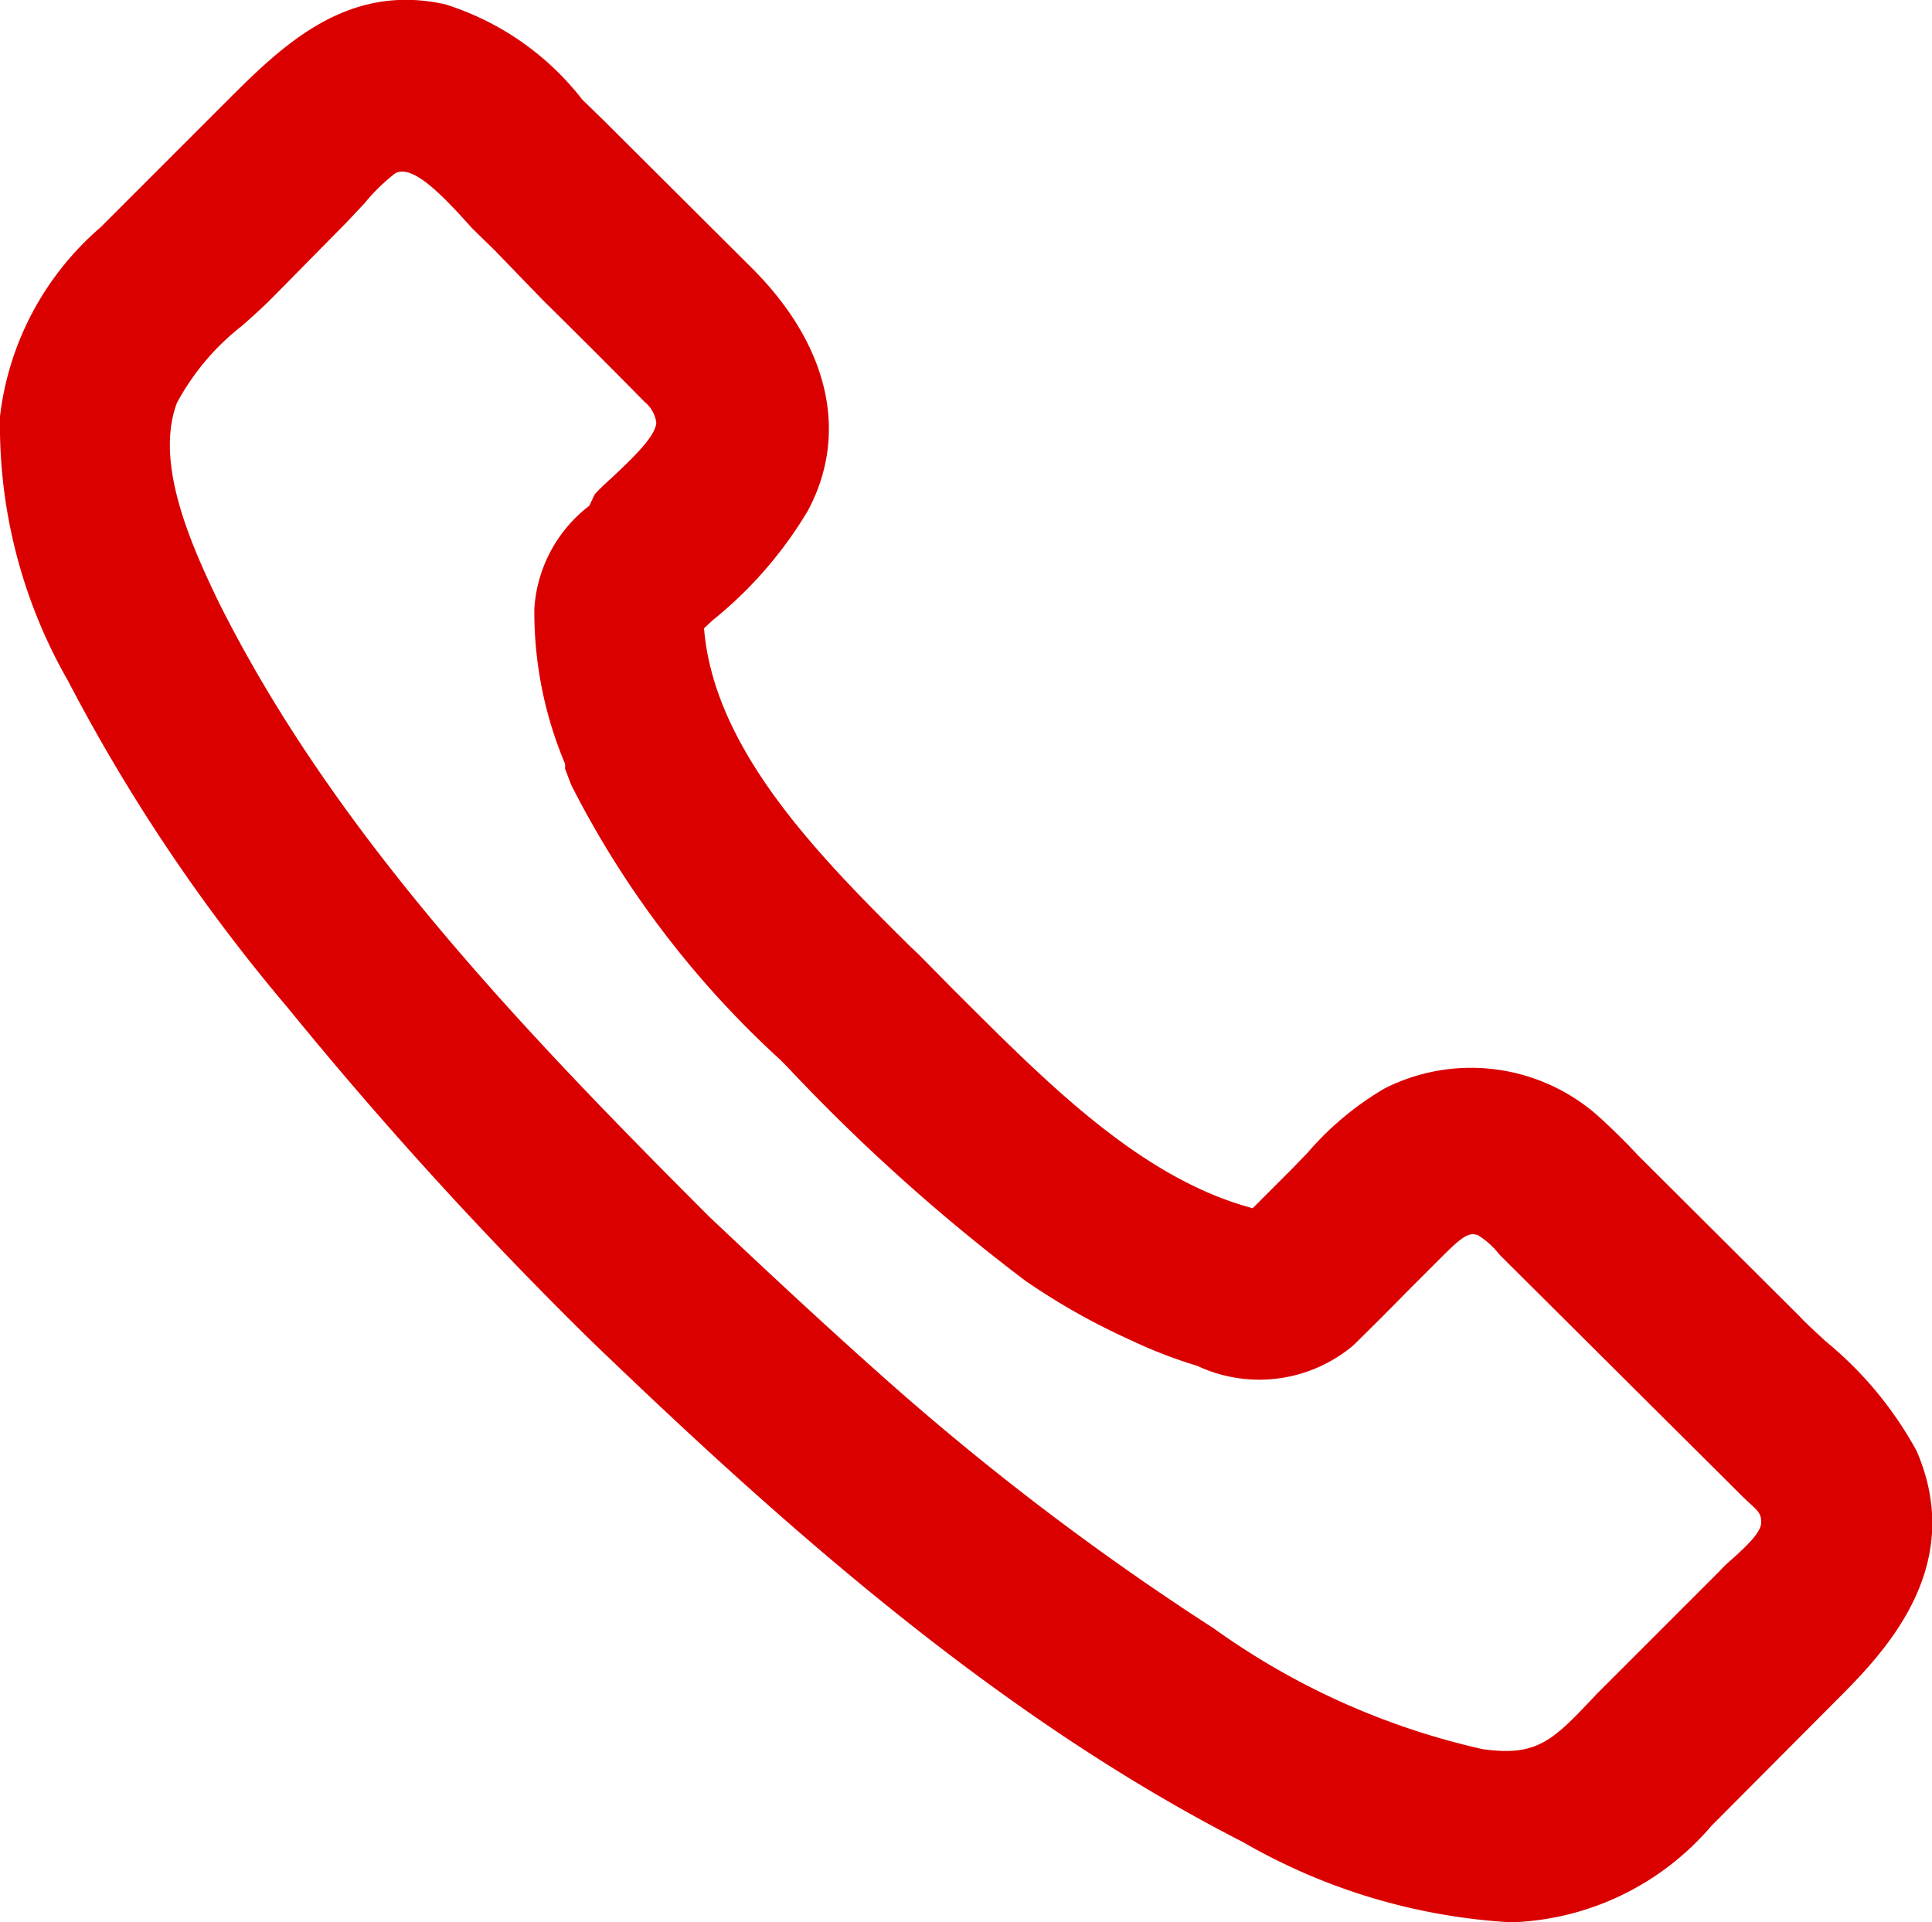 <svg xmlns="http://www.w3.org/2000/svg" viewBox="0 0 35.18 35"><defs><style>.cls-1{fill:#db0000;}</style></defs><title>cal</title><g id="Layer_2" data-name="Layer 2"><g id="Layer_1-2" data-name="Layer 1"><path class="cls-1" d="M11.15,23.92c3.53,3.39,7.38,6.82,11.76,9.06a10.2,10.2,0,0,0,4.67,1.4,4.36,4.36,0,0,0,3.14-1.6L33,30.51c1.08-1.07,2-2.26,1.34-3.87a8.63,8.63,0,0,0-2-2.28L29.4,21.44c-.25-.25-.5-.52-.77-.75a2.85,2.85,0,0,0-3.13-.37A6.78,6.78,0,0,0,24,21.67L22.69,23l.66-.27c-2.87-.31-5.13-2.94-7-4.85s-4.3-4.2-4.08-7l-.28.66A11.41,11.41,0,0,0,14.18,9c.72-1.39.1-2.68-.9-3.68l-2.71-2.7A5.76,5.76,0,0,0,8,.69C6.47.35,5.5,1.36,4.51,2.34L2.27,4.58A4.76,4.76,0,0,0,.64,7.63a8.8,8.8,0,0,0,1.11,4.42,30.72,30.72,0,0,0,3.91,5.82,76.79,76.79,0,0,0,5.49,6.05.93.93,0,0,0,1.32-1.32c-3.35-3.37-6.86-7-9-11.3-.59-1.18-1.32-2.83-.83-4.17A7,7,0,0,1,4.5,5L5.87,3.63a7.48,7.48,0,0,1,1-1c1-.63,2,.87,2.55,1.45C10.33,5,11.27,6,12.19,6.89S12,8.73,11.27,9.47c-.51.51-.92.82-.94,1.6A6.73,6.73,0,0,0,11,14a17,17,0,0,0,3.68,4.84,34.36,34.36,0,0,0,4.39,4A10.09,10.09,0,0,0,22,24.29c.82.25,1.58.41,2.23-.22s1-1,1.48-1.48.78-.87,1.41-.66a2.49,2.49,0,0,1,.79.66l1.34,1.33,2.86,2.86c.29.29.59.54.59,1s-.58,1-.95,1.35l-2.18,2.18c-.86.86-1.33,1.37-2.65,1.18a14,14,0,0,1-5.16-2.31,51.3,51.3,0,0,1-6.17-4.71c-1.06-.92-2.09-1.88-3.11-2.85C11.61,21.76,10.28,23.08,11.15,23.92Z"/><path class="cls-1" d="M27.47,35a11,11,0,0,1-4.84-1.46c-4.46-2.28-8.35-5.74-11.88-9.14l0,0,0,0a74,74,0,0,1-5.51-6.05,32.28,32.28,0,0,1-4-5.95A9.36,9.36,0,0,1,0,7.58,5.37,5.37,0,0,1,1.83,4.14L4.11,1.86c1-1,2.19-2.19,4-1.78a5.08,5.08,0,0,1,2.49,1.73L11,2.2l2.71,2.7c1.39,1.4,1.75,3,1,4.4a7.47,7.47,0,0,1-1.74,2l-.15.14c.18,2.24,2.15,4.2,3.76,5.8l.14.13.65.66C19,19.65,20.74,21.45,22.81,22l.72-.72.28-.29a5.55,5.55,0,0,1,1.4-1.17,3.49,3.49,0,0,1,3.82.44c.22.19.42.39.61.58l.2.21,2.93,2.92c.14.15.31.3.47.45a6.78,6.78,0,0,1,1.66,2c.93,2.15-.64,3.72-1.48,4.56l-2.26,2.27A5,5,0,0,1,27.59,35ZM12.68,24.52A47.56,47.56,0,0,0,23.2,32.43a9.55,9.55,0,0,0,4.36,1.32,3.75,3.75,0,0,0,2.72-1.41l2.26-2.27c1.17-1.17,1.71-2,1.21-3.18a5.53,5.53,0,0,0-1.36-1.6l-.51-.48L29,21.88l-.22-.22c-.17-.18-.34-.35-.51-.5a2.23,2.23,0,0,0-2.44-.28,4.3,4.3,0,0,0-1.07.92l-.31.31,0,.05.79.08.1-.09.1-.1a1.8,1.8,0,0,1,1.95-.71,2.18,2.18,0,0,1,.9.67l.13.14,4.28,4.27a1.86,1.86,0,0,1,.7,1.34,2.23,2.23,0,0,1-.93,1.59l-.21.2L30,31.78a3.17,3.17,0,0,1-3.13,1.3,14.51,14.51,0,0,1-5.4-2.39,51.61,51.61,0,0,1-6.25-4.77c-.68-.59-1.36-1.2-2.05-1.85a2.76,2.76,0,0,1-.23.27A1.24,1.24,0,0,1,12.68,24.52Zm.23-2.37C14,23.18,15,24.11,16,25a49.06,49.06,0,0,0,6.1,4.65A13.43,13.43,0,0,0,27,31.85c1,.14,1.28-.16,2.07-1l2.23-2.23a2.89,2.89,0,0,1,.25-.24c.23-.21.52-.47.52-.66s-.08-.22-.33-.46l-.08-.08L27.46,23l-.16-.16a1.49,1.49,0,0,0-.39-.35c-.16-.05-.26,0-.66.4l-.11.11-.5.5q-.48.49-1,1a2.66,2.66,0,0,1-2.84.37,8.7,8.7,0,0,1-1.13-.43l-.26-.12h0a12.29,12.29,0,0,1-1.74-1,34.37,34.37,0,0,1-4.34-3.9l-.13-.13a17.5,17.5,0,0,1-3.8-5L10.29,14h0l0-.09a7.12,7.12,0,0,1-.56-2.83,2.56,2.56,0,0,1,1-1.87L10.83,9c.1-.11.21-.21.32-.31.34-.32.8-.75.8-1a.59.59,0,0,0-.21-.37c-.61-.62-1.23-1.24-1.85-1.85L9,4.55,8.6,4.16c-.52-.58-1.09-1.19-1.41-1a3.58,3.58,0,0,0-.56.55l-.32.34L4.94,5.44c-.17.17-.35.33-.53.49A4.45,4.45,0,0,0,3.22,7.34C2.83,8.39,3.41,9.79,4,11,6.08,15.14,9.4,18.64,12.91,22.15Zm9.47,1.61c.68.19,1.06.19,1.4-.14l.78-.77Zm-10.77-.27c.16.15.3.06.4,0A.27.27,0,0,0,12,23a.25.25,0,0,0-.26-.07.4.4,0,0,0-.28.28.21.21,0,0,0,.07.2l0,0ZM11.26,13c.08.23.18.47.29.72a16.36,16.36,0,0,0,3.55,4.66l.13.13a33.1,33.1,0,0,0,4.18,3.76,10,10,0,0,0,1.95,1.12l.45-.45c-2.1-.77-3.85-2.55-5.31-4l-.64-.65-.14-.13c-1.55-1.54-3.4-3.39-4-5.62ZM7.42,1.25C6.48,1.25,5.79,2,5,2.74L2.72,5A4.19,4.19,0,0,0,1.26,7.69a8.32,8.32,0,0,0,1.05,4.09,31.67,31.67,0,0,0,3.83,5.7c1.27,1.58,2.69,3.17,4.4,4.93A1.63,1.63,0,0,1,11,22c-3.19-3.24-6.14-6.53-8.07-10.4-.74-1.47-1.41-3.17-.86-4.67A5.15,5.15,0,0,1,3.58,5l.48-.45L5.43,3.19l.27-.3a4.74,4.74,0,0,1,.8-.74c1.25-.83,2.41.48,3,1.18l.31.34.93.92,1.86,1.86a2,2,0,0,1,.44.63l.06-.15,0,.26a1.6,1.6,0,0,1,.09.53,1.56,1.56,0,0,1-.18.71l-.09,1.22a4.23,4.23,0,0,0,.7-.92c.49-1,.22-1.94-.79-2.94L10.13,3.08l-.39-.41A4.27,4.27,0,0,0,7.88,1.3,2.49,2.49,0,0,0,7.42,1.25ZM12,9.61v0l-.3.28-.16.16c-.43.42-.58.59-.6,1A4.39,4.39,0,0,0,11,12Z"/></g></g></svg>